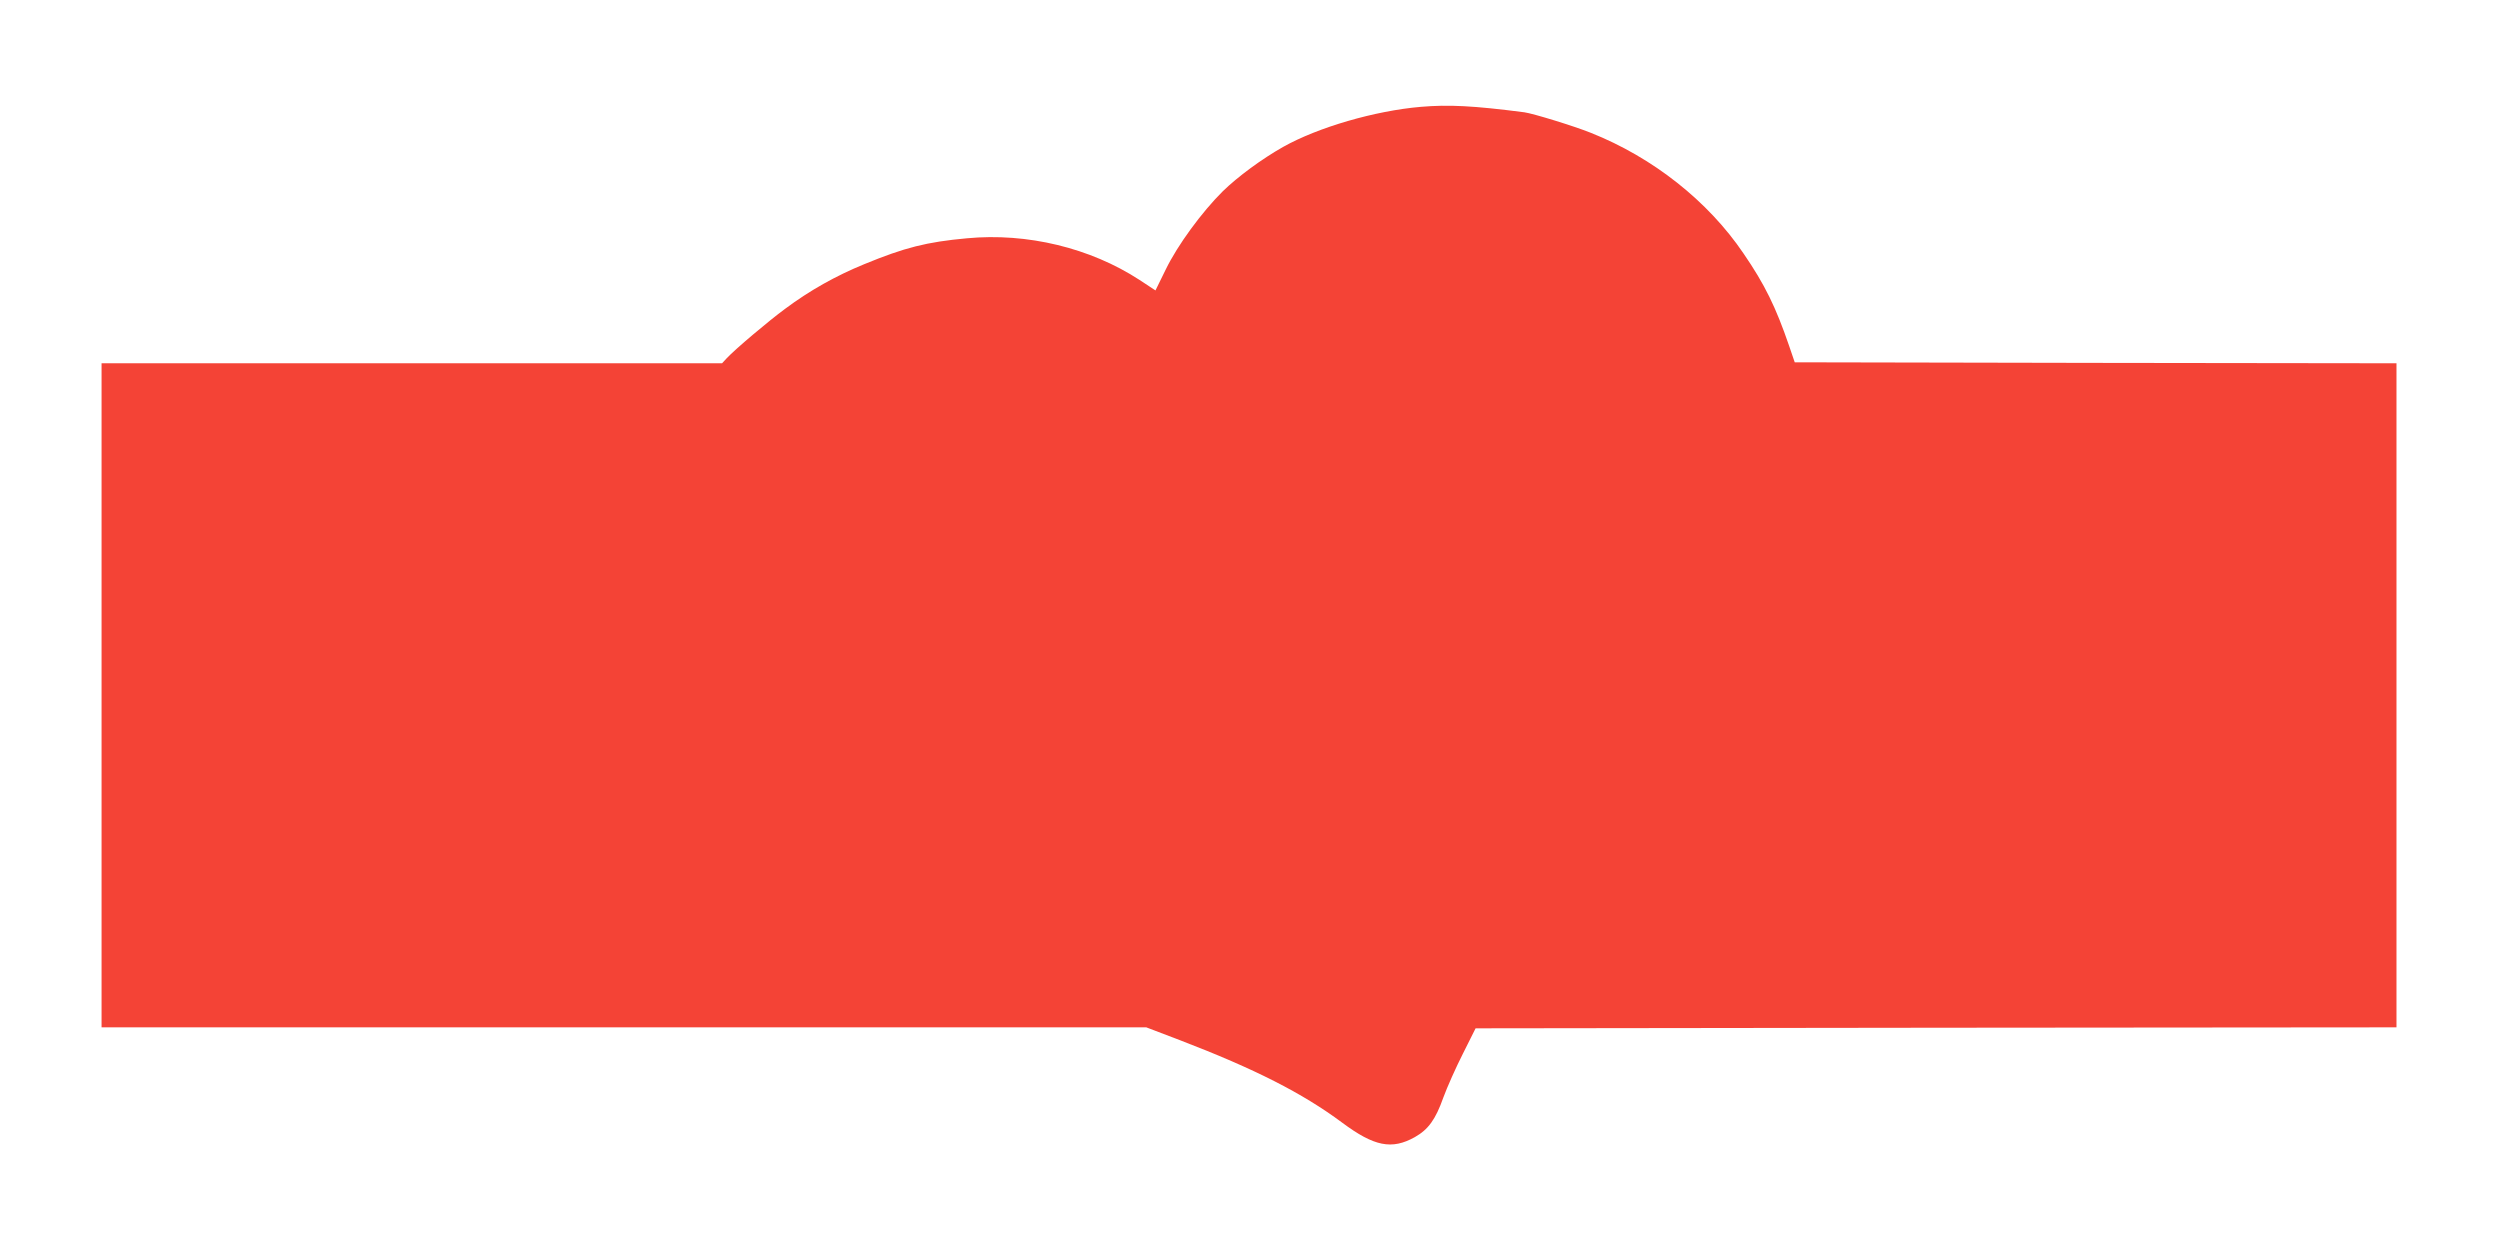 <?xml version="1.0" standalone="no"?>
<!DOCTYPE svg PUBLIC "-//W3C//DTD SVG 20010904//EN"
 "http://www.w3.org/TR/2001/REC-SVG-20010904/DTD/svg10.dtd">
<svg version="1.0" xmlns="http://www.w3.org/2000/svg"
 width="1280pt" height="640pt" viewBox="0 0 1280 640"
 preserveAspectRatio="xMidYMid meet">
<g transform="translate(0,640) scale(0.1,-0.1)"
fill="#f44336" stroke="none">
<path d="M7275 5853 c-235 -20 -527 -105 -705 -205 -110 -62 -233 -153 -309
-227 -107 -106 -232 -276 -293 -402 l-52 -106 -82 54 c-252 164 -575 242 -883
213 -207 -19 -318 -47 -527 -133 -144 -59 -278 -134 -404 -228 -87 -64 -256
-207 -299 -253 l-24 -26 -1589 0 -1588 0 0 -1700 0 -1700 2675 0 2674 0 173
-66 c383 -147 627 -271 830 -422 164 -122 254 -140 372 -74 69 39 106 90 146
203 19 52 64 153 100 224 l65 130 2358 3 2357 2 0 1700 0 1700 -1540 2 -1541
3 -29 85 c-68 198 -124 313 -233 472 -182 269 -465 492 -782 618 -87 35 -296
99 -340 105 -262 34 -389 40 -530 28z"/>
</g>
</svg>
